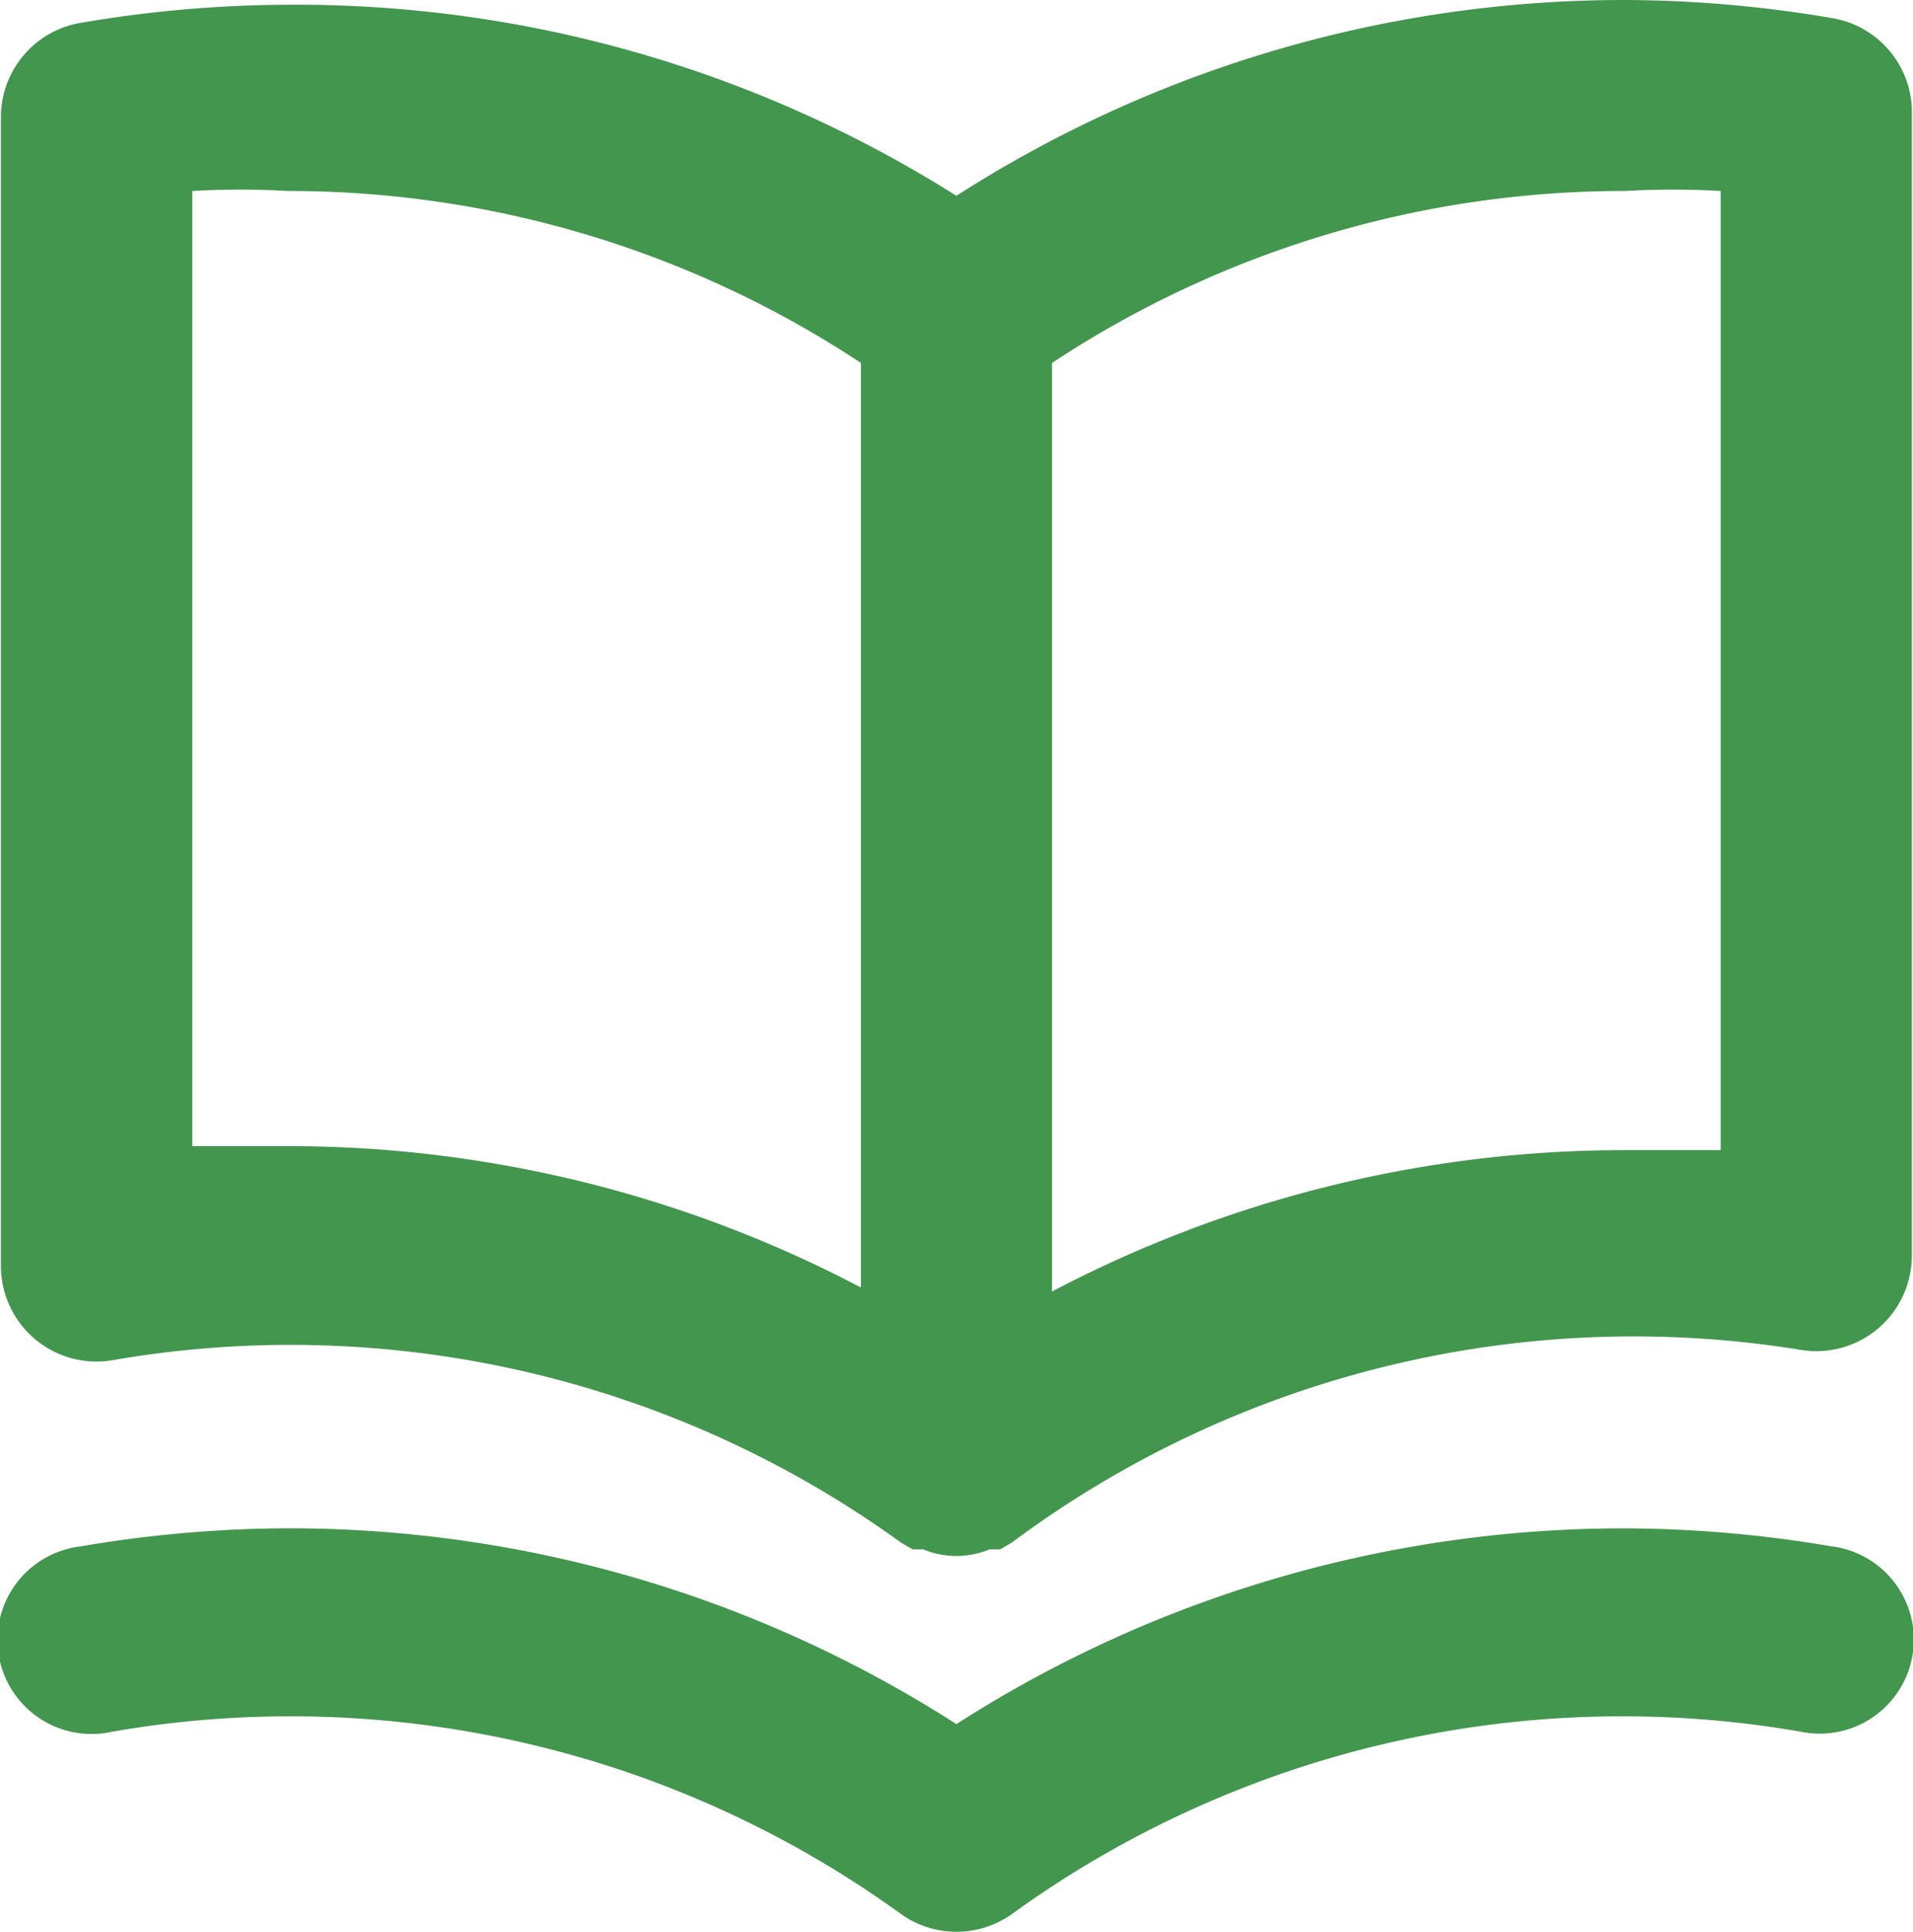 <svg xmlns="http://www.w3.org/2000/svg" width="25.829" height="26.085" viewBox="0 0 25.829 26.085">
  <path id="book-open_1_" data-name="book-open (1)" d="M26.728,2.115a16.9,16.9,0,0,0-2.8-.245A16.689,16.689,0,0,0,14.9,4.514,16.689,16.689,0,0,0,5.873,1.934a16.9,16.9,0,0,0-2.8.245A1.29,1.29,0,0,0,2,3.469V18.946a1.29,1.29,0,0,0,1.509,1.29A14.058,14.058,0,0,1,14.153,22.7l.155.09h.142a1.174,1.174,0,0,0,.9,0h.142l.155-.09a14.058,14.058,0,0,1,10.64-2.605A1.29,1.29,0,0,0,27.8,18.8V3.327a1.29,1.29,0,0,0-1.07-1.212ZM13.611,19.255a16.6,16.6,0,0,0-7.738-1.909H4.583V4.449a11.207,11.207,0,0,1,1.29,0,14.006,14.006,0,0,1,7.738,2.322ZM25.219,17.4h-1.29a16.6,16.6,0,0,0-7.738,1.909V6.771a14.006,14.006,0,0,1,7.738-2.322,11.208,11.208,0,0,1,1.29,0Zm1.509,5.352a16.9,16.9,0,0,0-2.8-.245A16.689,16.689,0,0,0,14.9,25.15a16.689,16.689,0,0,0-9.028-2.644,16.9,16.9,0,0,0-2.8.245,1.271,1.271,0,1,0,.439,2.5,14.058,14.058,0,0,1,10.64,2.463,1.29,1.29,0,0,0,1.5,0,14.058,14.058,0,0,1,10.64-2.463,1.27,1.27,0,1,0,.439-2.5Z" transform="translate(-1.987 -1.87)" fill="#43964e"/>
</svg>
